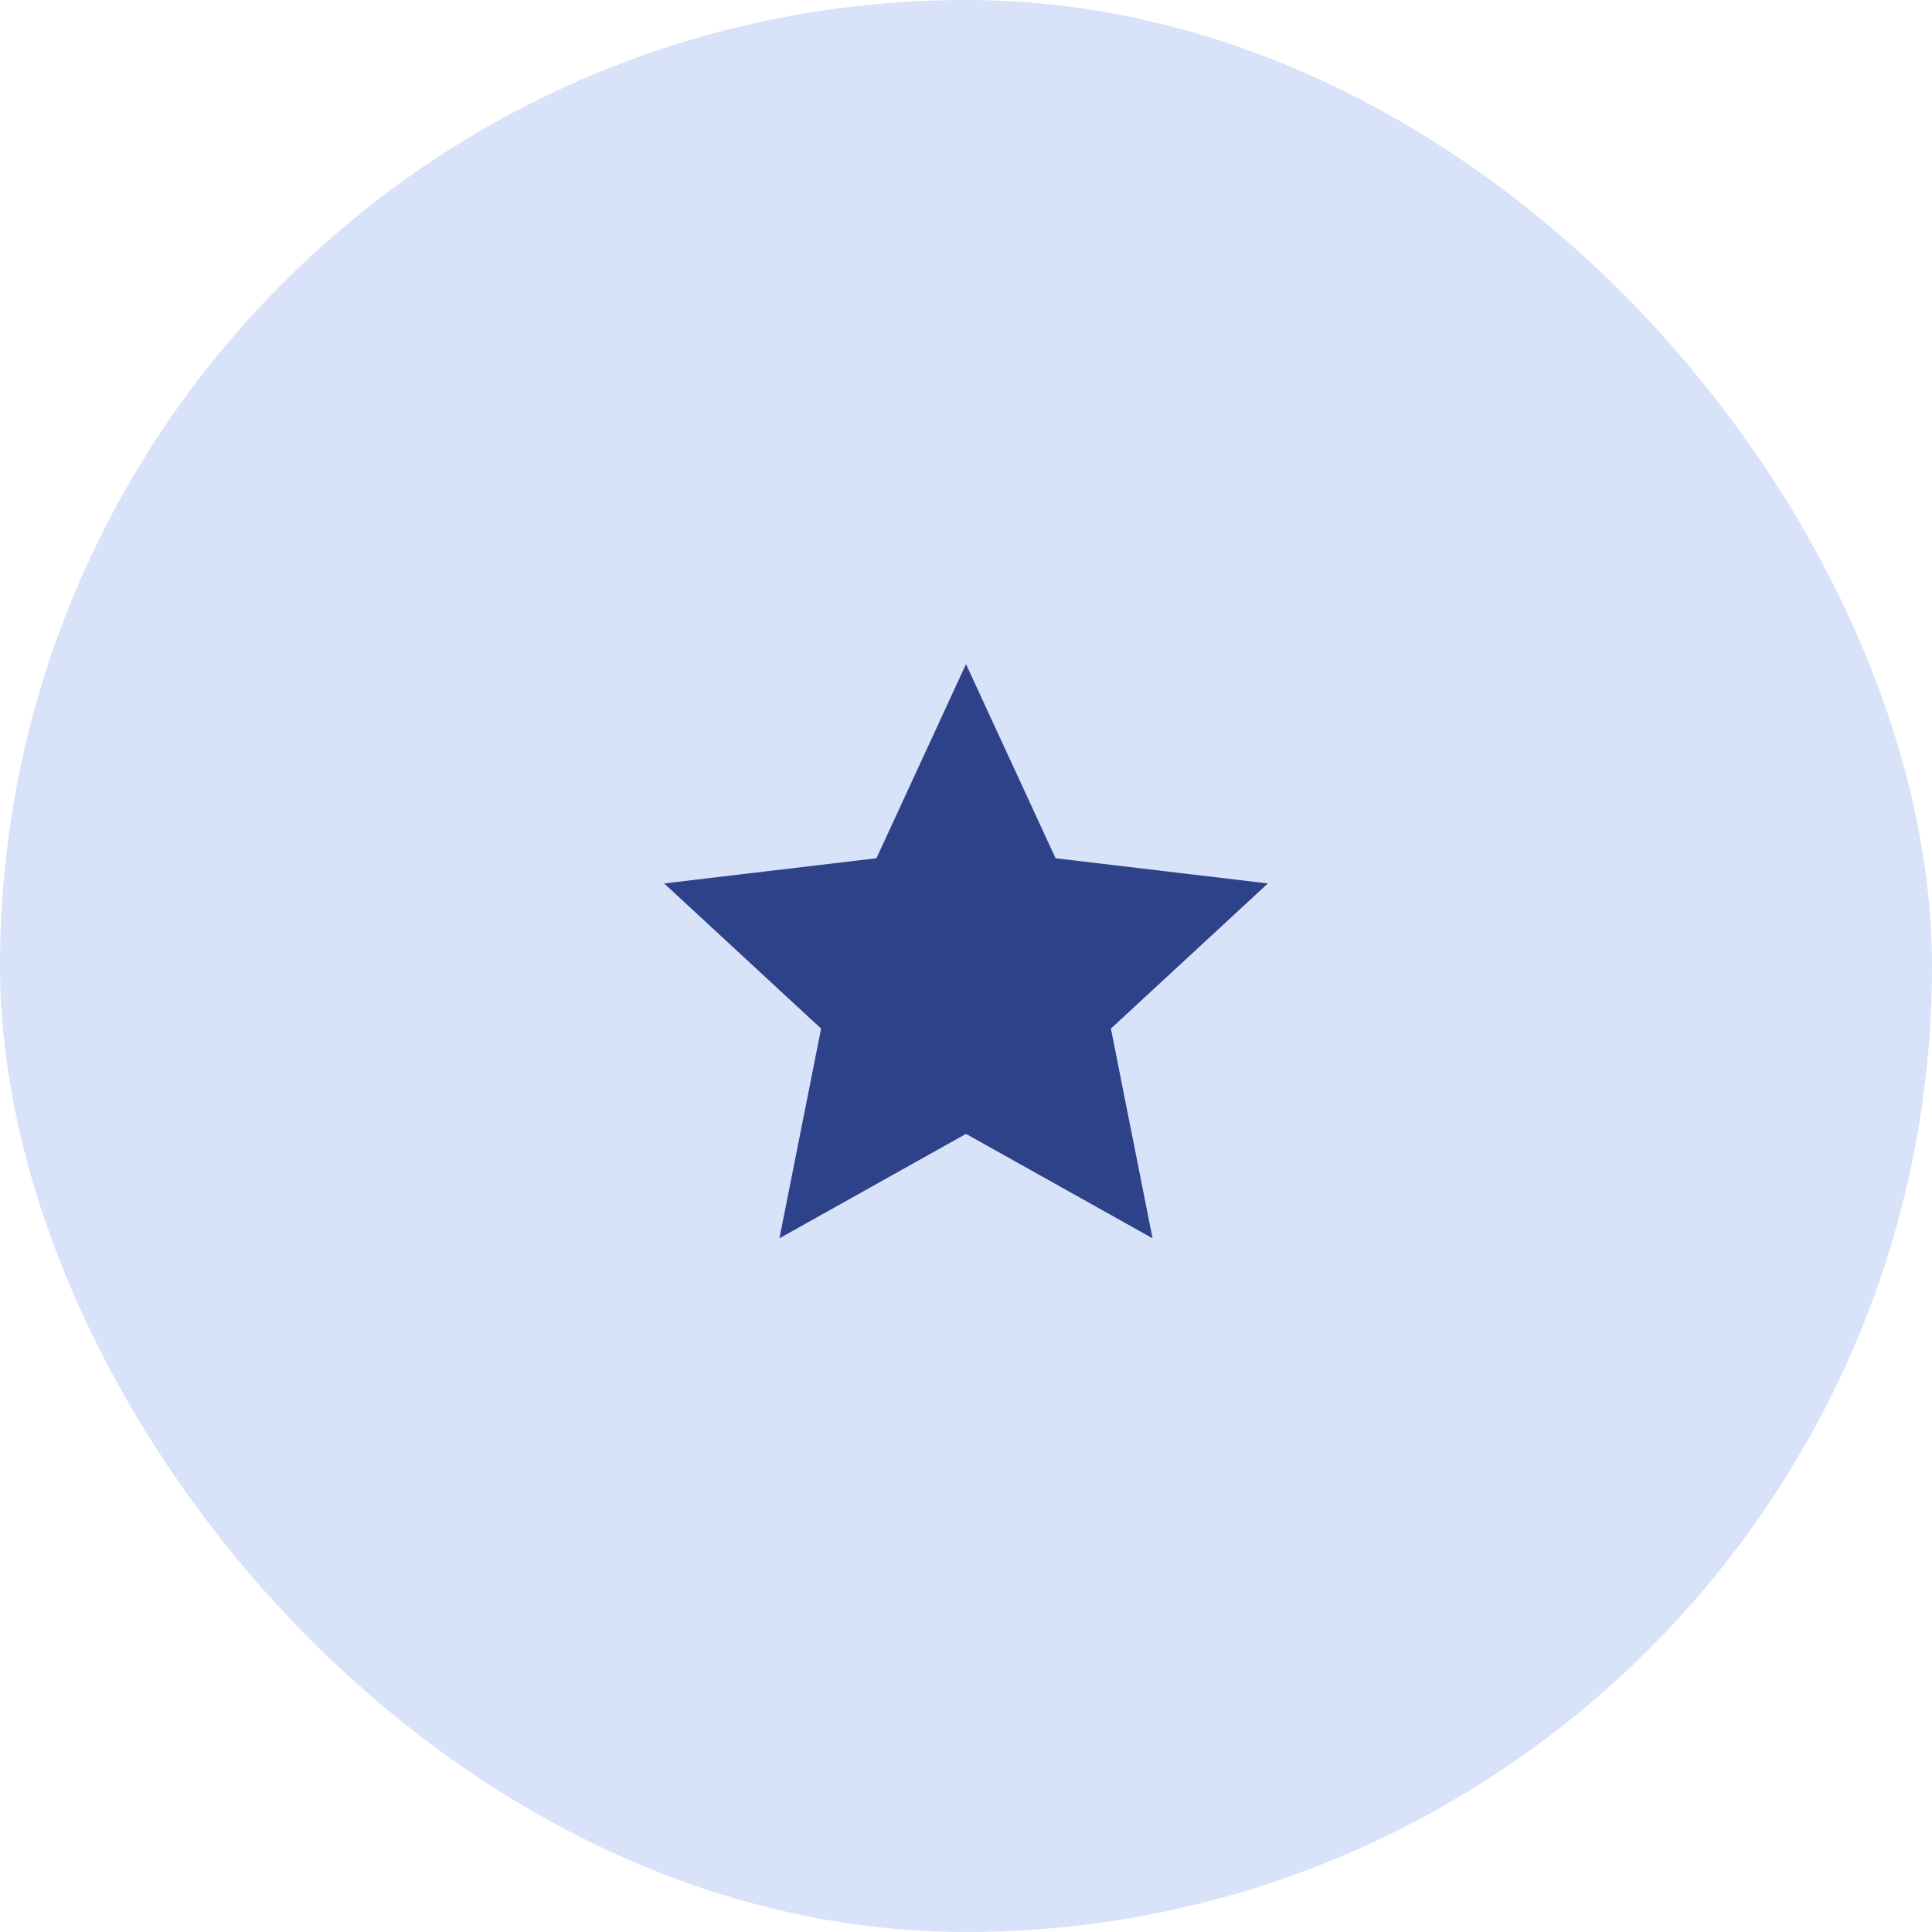 <svg width="64" height="64" viewBox="0 0 64 64" fill="none" xmlns="http://www.w3.org/2000/svg">
<rect width="64" height="64" rx="32" fill="#D8E2F9"/>
<path d="M32 37.561L25.82 41.02L27.2 34.074L22 29.265L29.033 28.431L32 22L34.967 28.431L42 29.265L36.8 34.074L38.18 41.02L32 37.561Z" fill="#2E4289"/>
</svg>
